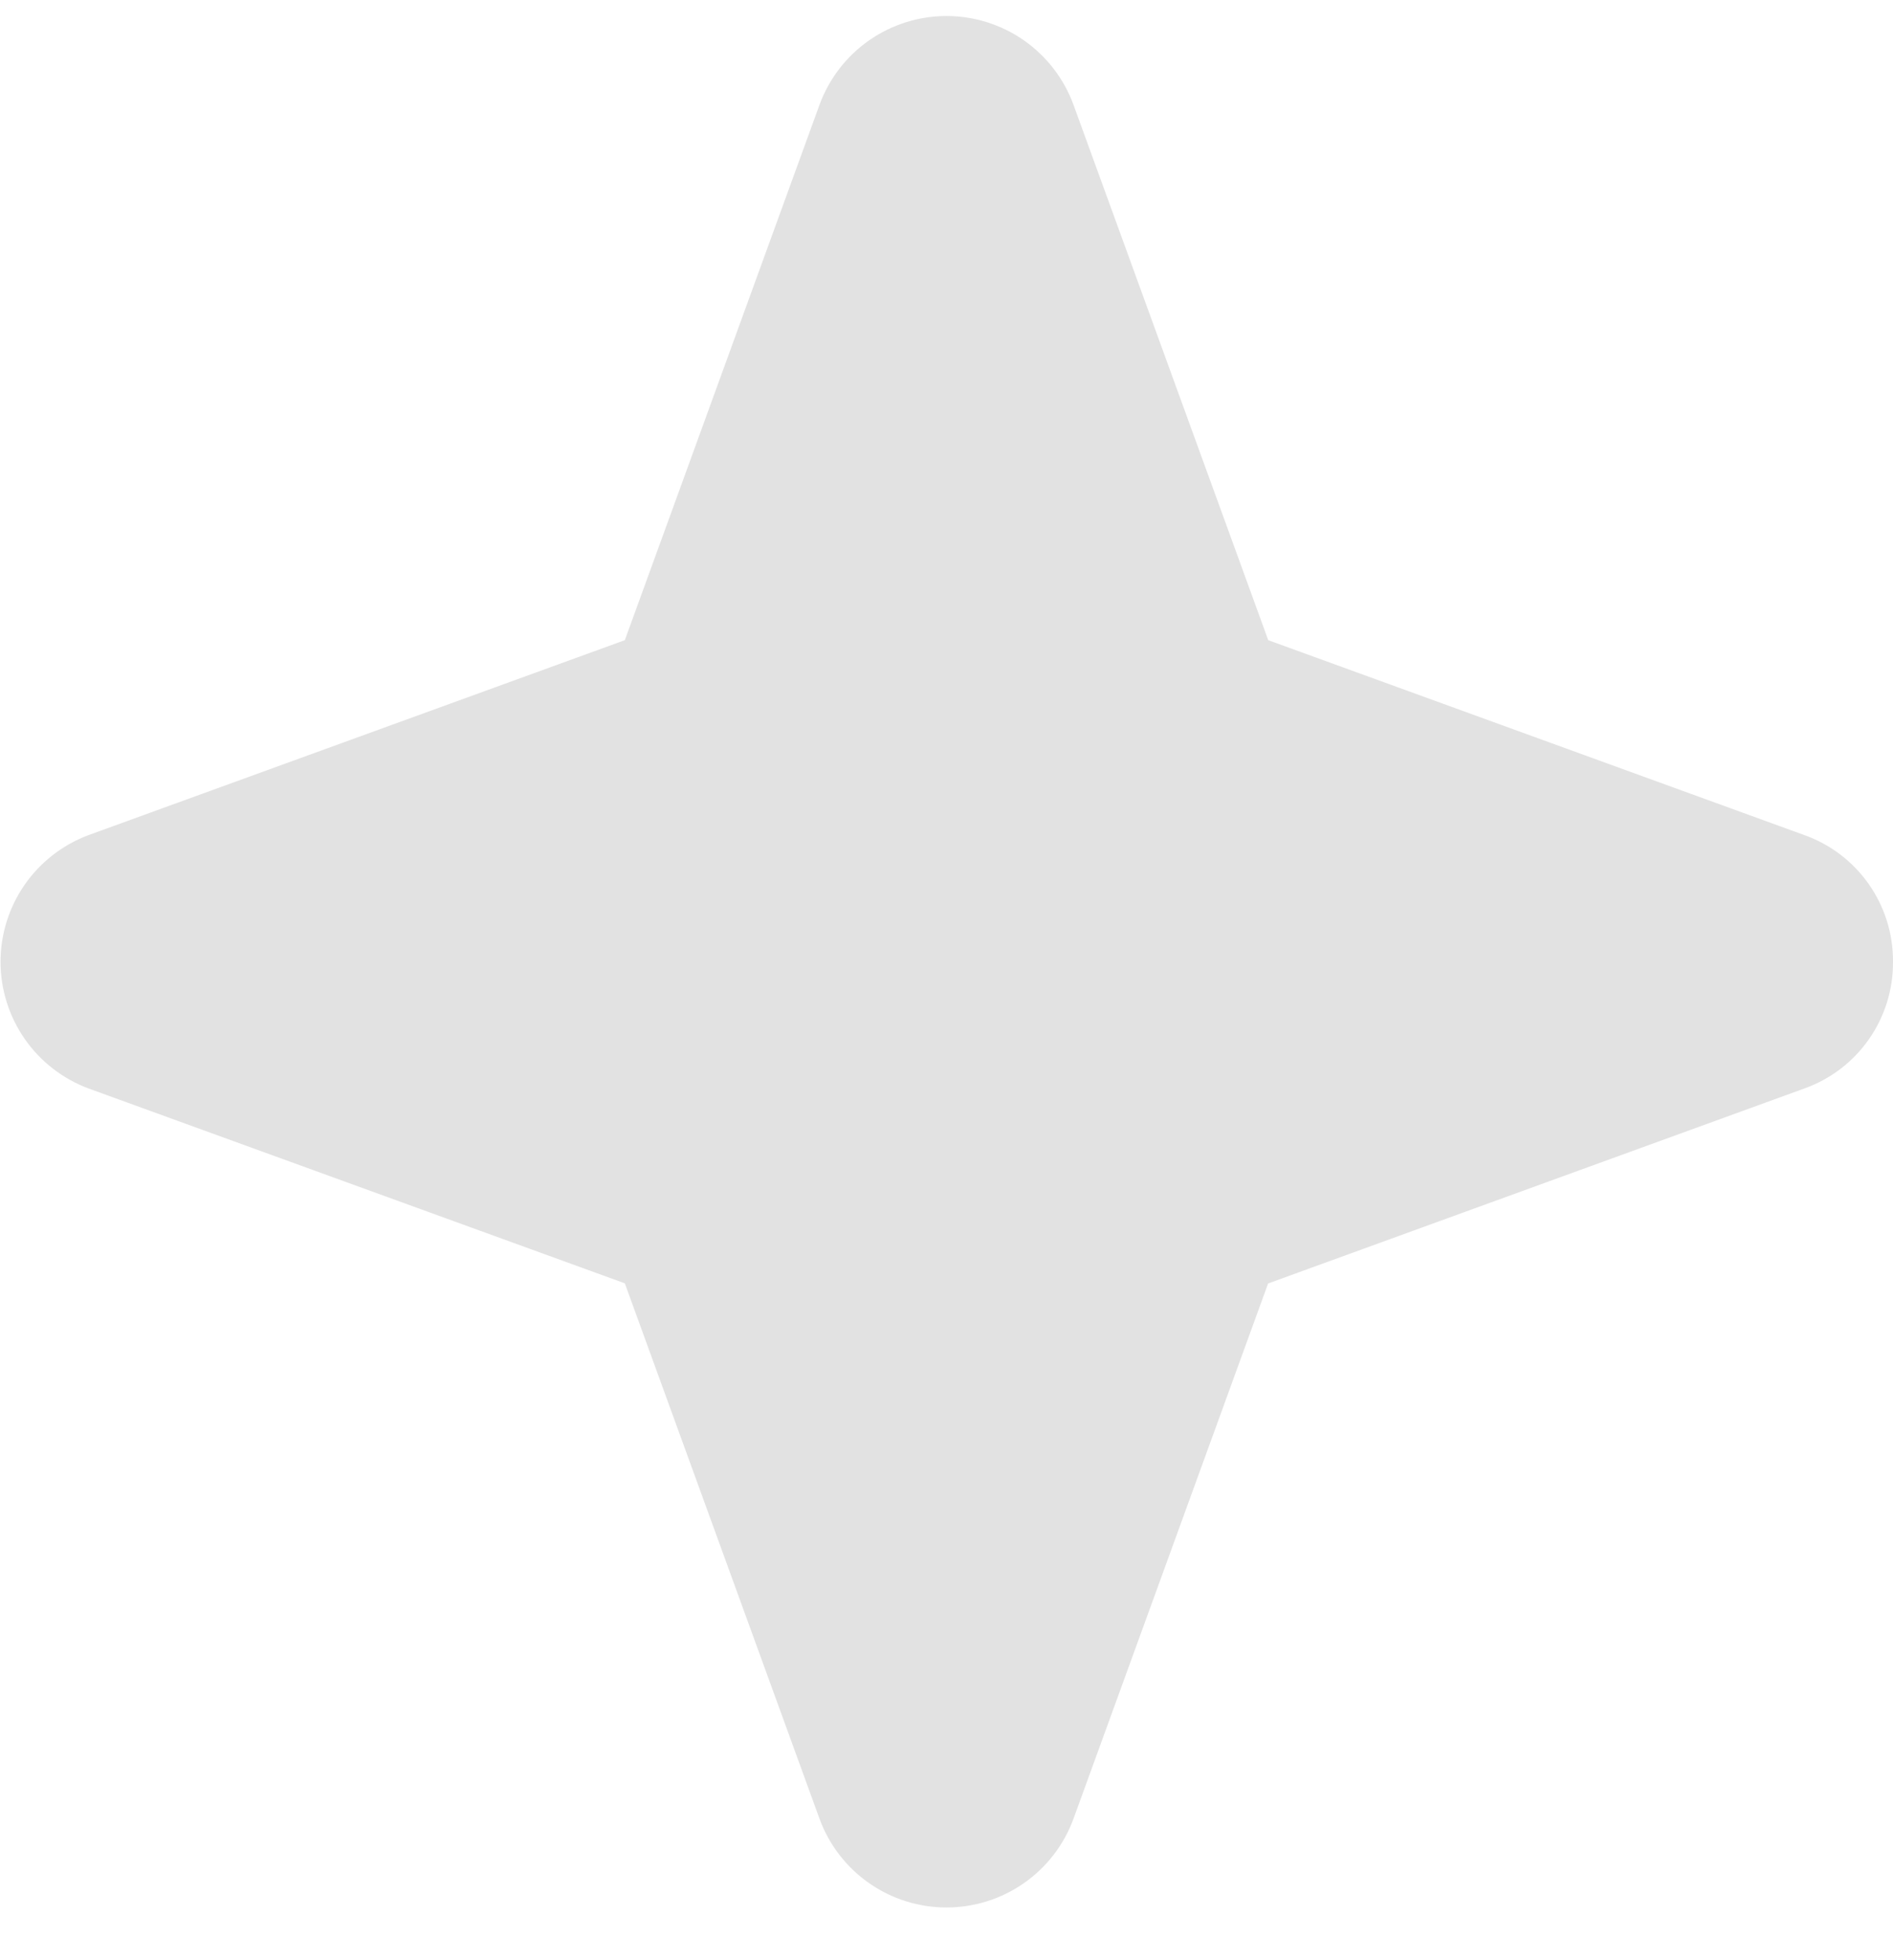 <svg xmlns="http://www.w3.org/2000/svg" width="28" height="29" viewBox="0 0 28 29" fill="none">
  <path d="M28 14.229C28.003 14.639 27.878 15.04 27.643 15.376C27.408 15.712 27.074 15.966 26.687 16.104L18.757 18.988L15.875 26.916C15.733 27.299 15.477 27.629 15.142 27.862C14.807 28.095 14.408 28.22 14 28.22C13.592 28.22 13.193 28.095 12.858 27.862C12.523 27.629 12.267 27.299 12.125 26.916L9.242 18.986L1.312 16.104C0.93 15.962 0.599 15.706 0.366 15.371C0.133 15.036 0.008 14.637 0.008 14.229C0.008 13.821 0.133 13.422 0.366 13.087C0.599 12.752 0.93 12.496 1.312 12.354L9.242 9.471L12.125 1.541C12.267 1.159 12.523 0.828 12.858 0.595C13.193 0.362 13.592 0.237 14 0.237C14.408 0.237 14.807 0.362 15.142 0.595C15.477 0.828 15.733 1.159 15.875 1.541L18.759 9.471L26.687 12.354C27.074 12.491 27.408 12.746 27.643 13.082C27.878 13.418 28.003 13.819 28 14.229Z" fill="#E2E2E2"/>
</svg>